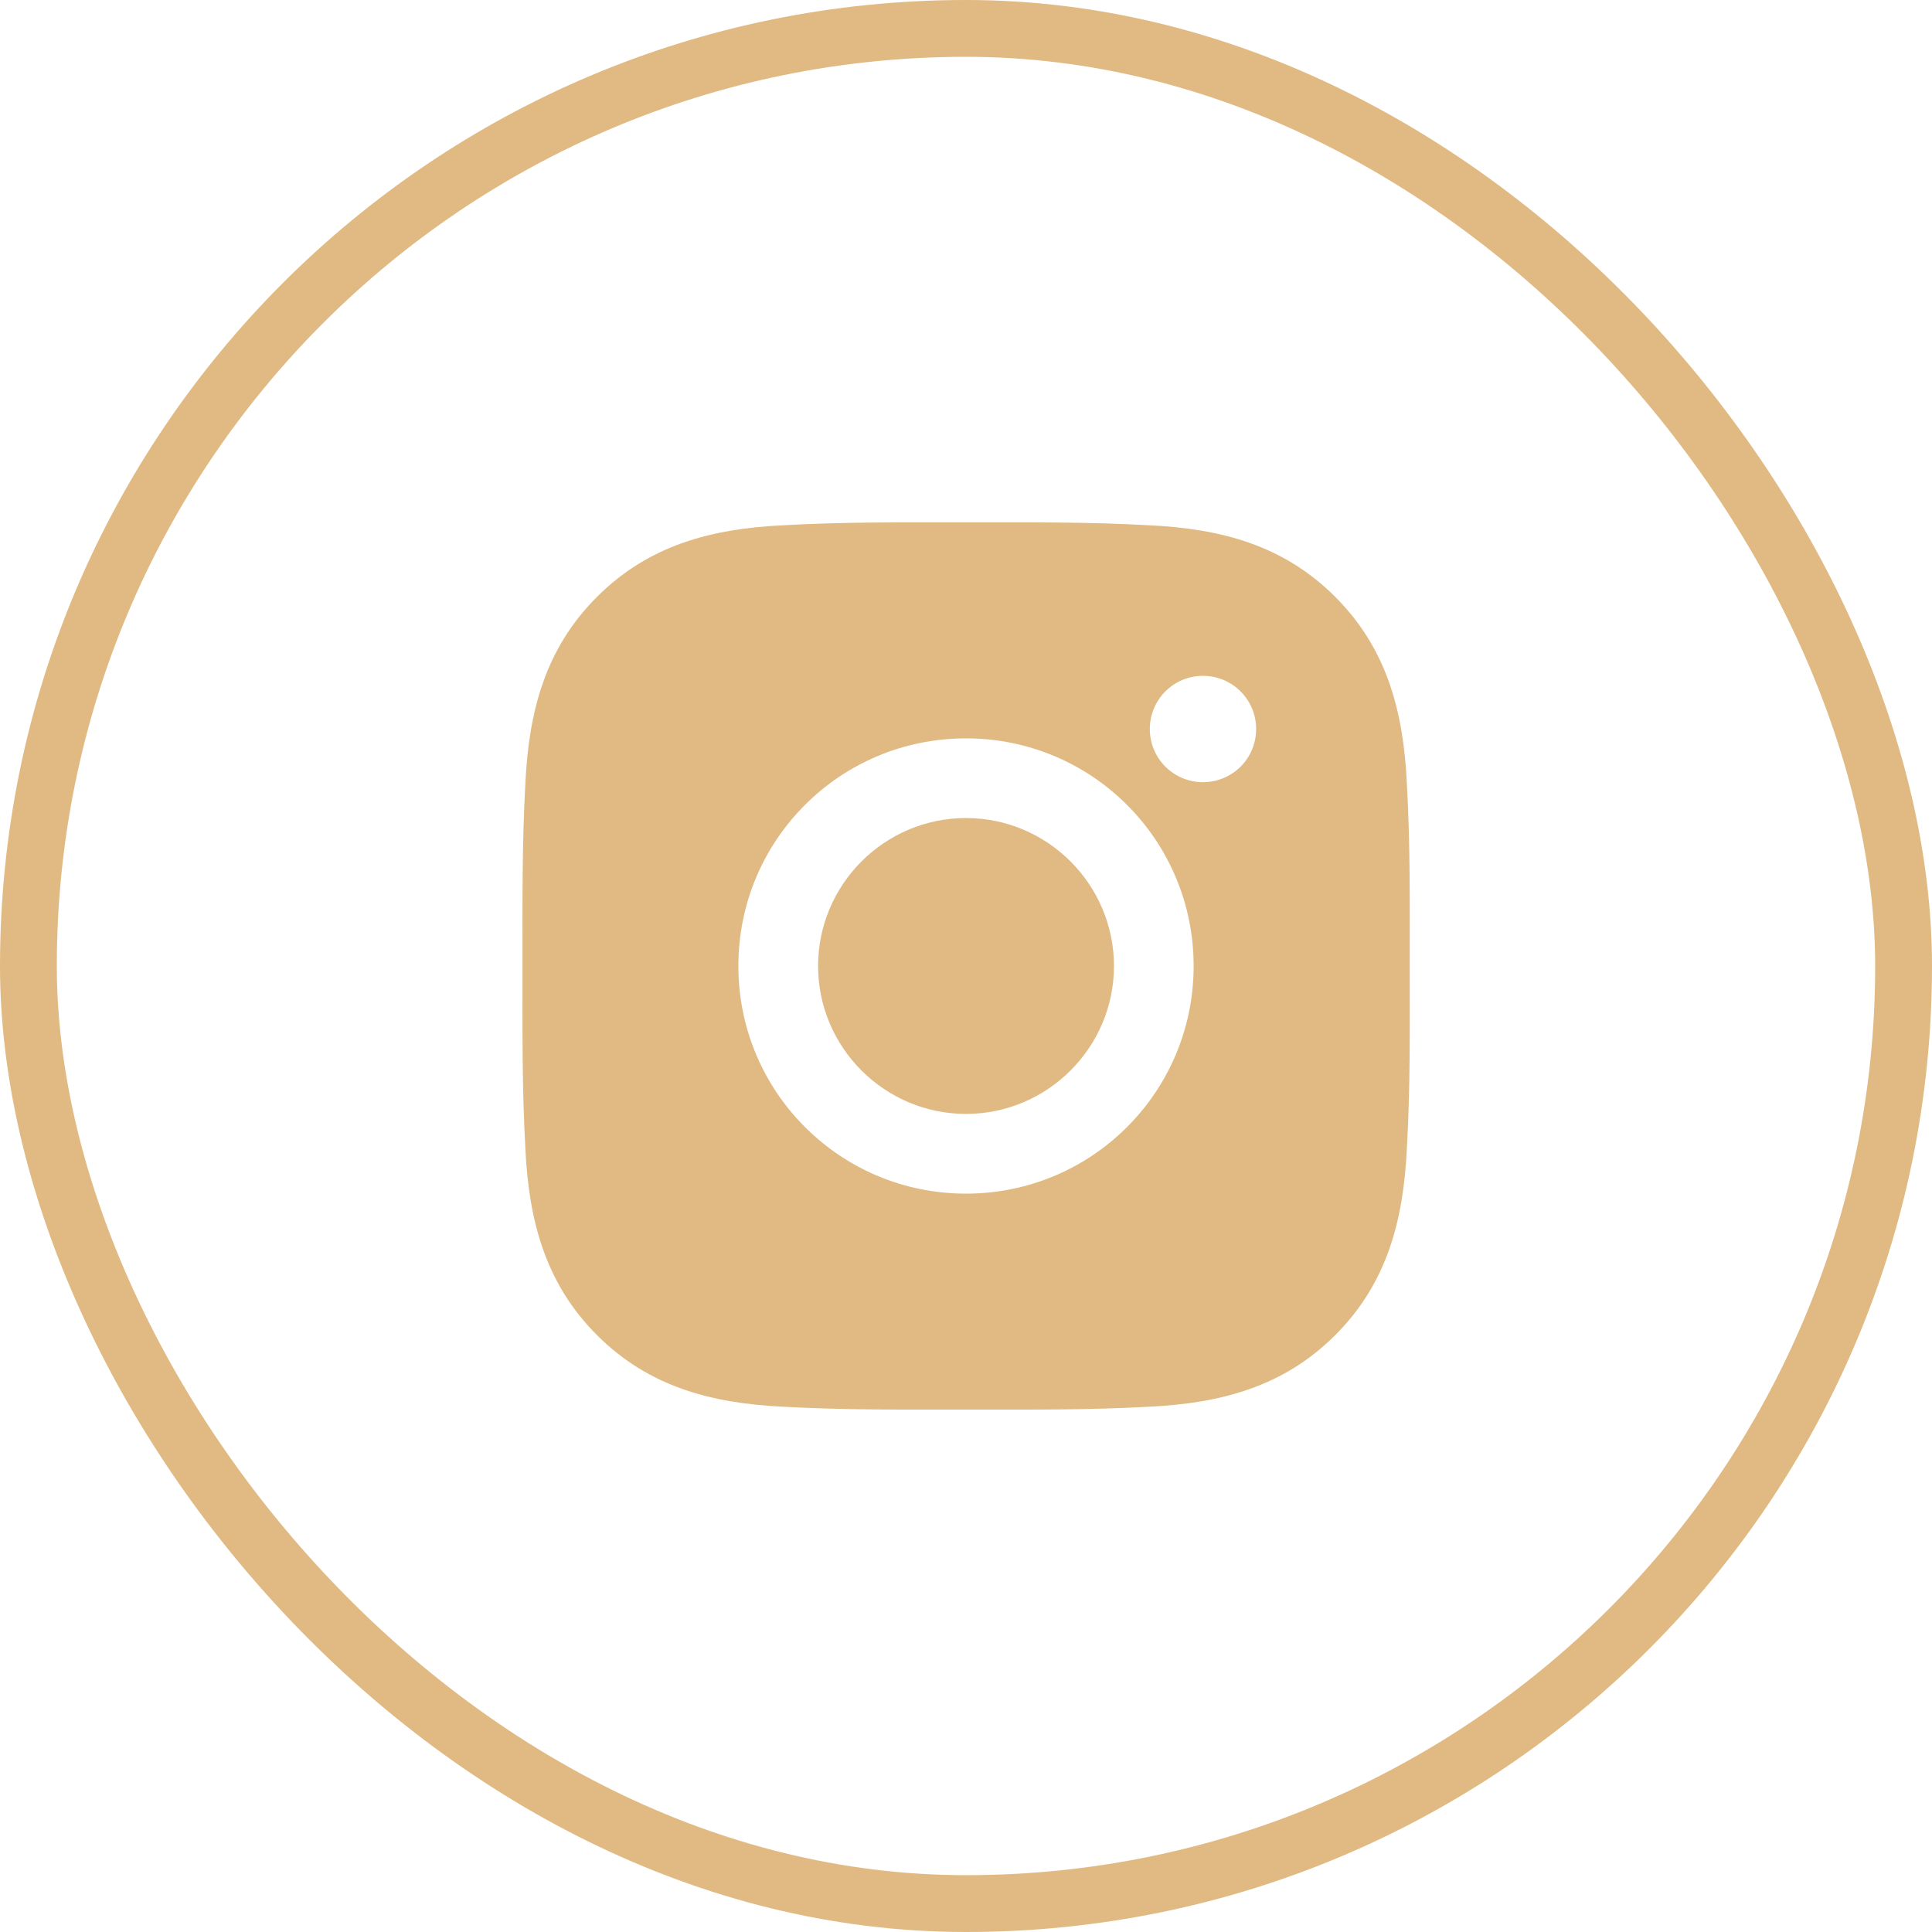 <?xml version="1.0" encoding="UTF-8"?> <svg xmlns="http://www.w3.org/2000/svg" width="34" height="34" viewBox="0 0 34 34" fill="none"><rect x="0.5" y="0.5" width="33" height="33" rx="16.5" stroke="#E0BA82"></rect><path d="M17 14.396C15.566 14.396 14.397 15.566 14.397 17C14.397 18.433 15.566 19.603 17 19.603C18.434 19.603 19.604 18.433 19.604 17C19.604 15.566 18.434 14.396 17 14.396ZM24.809 17C24.809 15.921 24.819 14.853 24.758 13.777C24.697 12.527 24.412 11.418 23.498 10.504C22.582 9.587 21.475 9.304 20.225 9.244C19.147 9.183 18.078 9.193 17.002 9.193C15.924 9.193 14.856 9.183 13.779 9.244C12.529 9.304 11.42 9.589 10.506 10.504C9.59 11.419 9.307 12.527 9.246 13.777C9.186 14.855 9.195 15.923 9.195 17C9.195 18.076 9.186 19.146 9.246 20.222C9.307 21.472 9.592 22.582 10.506 23.496C11.422 24.412 12.529 24.695 13.779 24.756C14.857 24.816 15.926 24.806 17.002 24.806C18.08 24.806 19.148 24.816 20.225 24.756C21.475 24.695 22.584 24.41 23.498 23.496C24.414 22.58 24.697 21.472 24.758 20.222C24.82 19.146 24.809 18.078 24.809 17ZM17 21.006C14.783 21.006 12.994 19.216 12.994 17C12.994 14.783 14.783 12.994 17 12.994C19.217 12.994 21.006 14.783 21.006 17C21.006 19.216 19.217 21.006 17 21.006ZM21.17 13.765C20.652 13.765 20.235 13.347 20.235 12.83C20.235 12.312 20.652 11.894 21.17 11.894C21.688 11.894 22.106 12.312 22.106 12.83C22.106 12.953 22.082 13.074 22.035 13.188C21.988 13.302 21.919 13.405 21.832 13.492C21.745 13.579 21.642 13.647 21.528 13.694C21.415 13.741 21.293 13.765 21.17 13.765Z" fill="#E0BA82"></path></svg> 